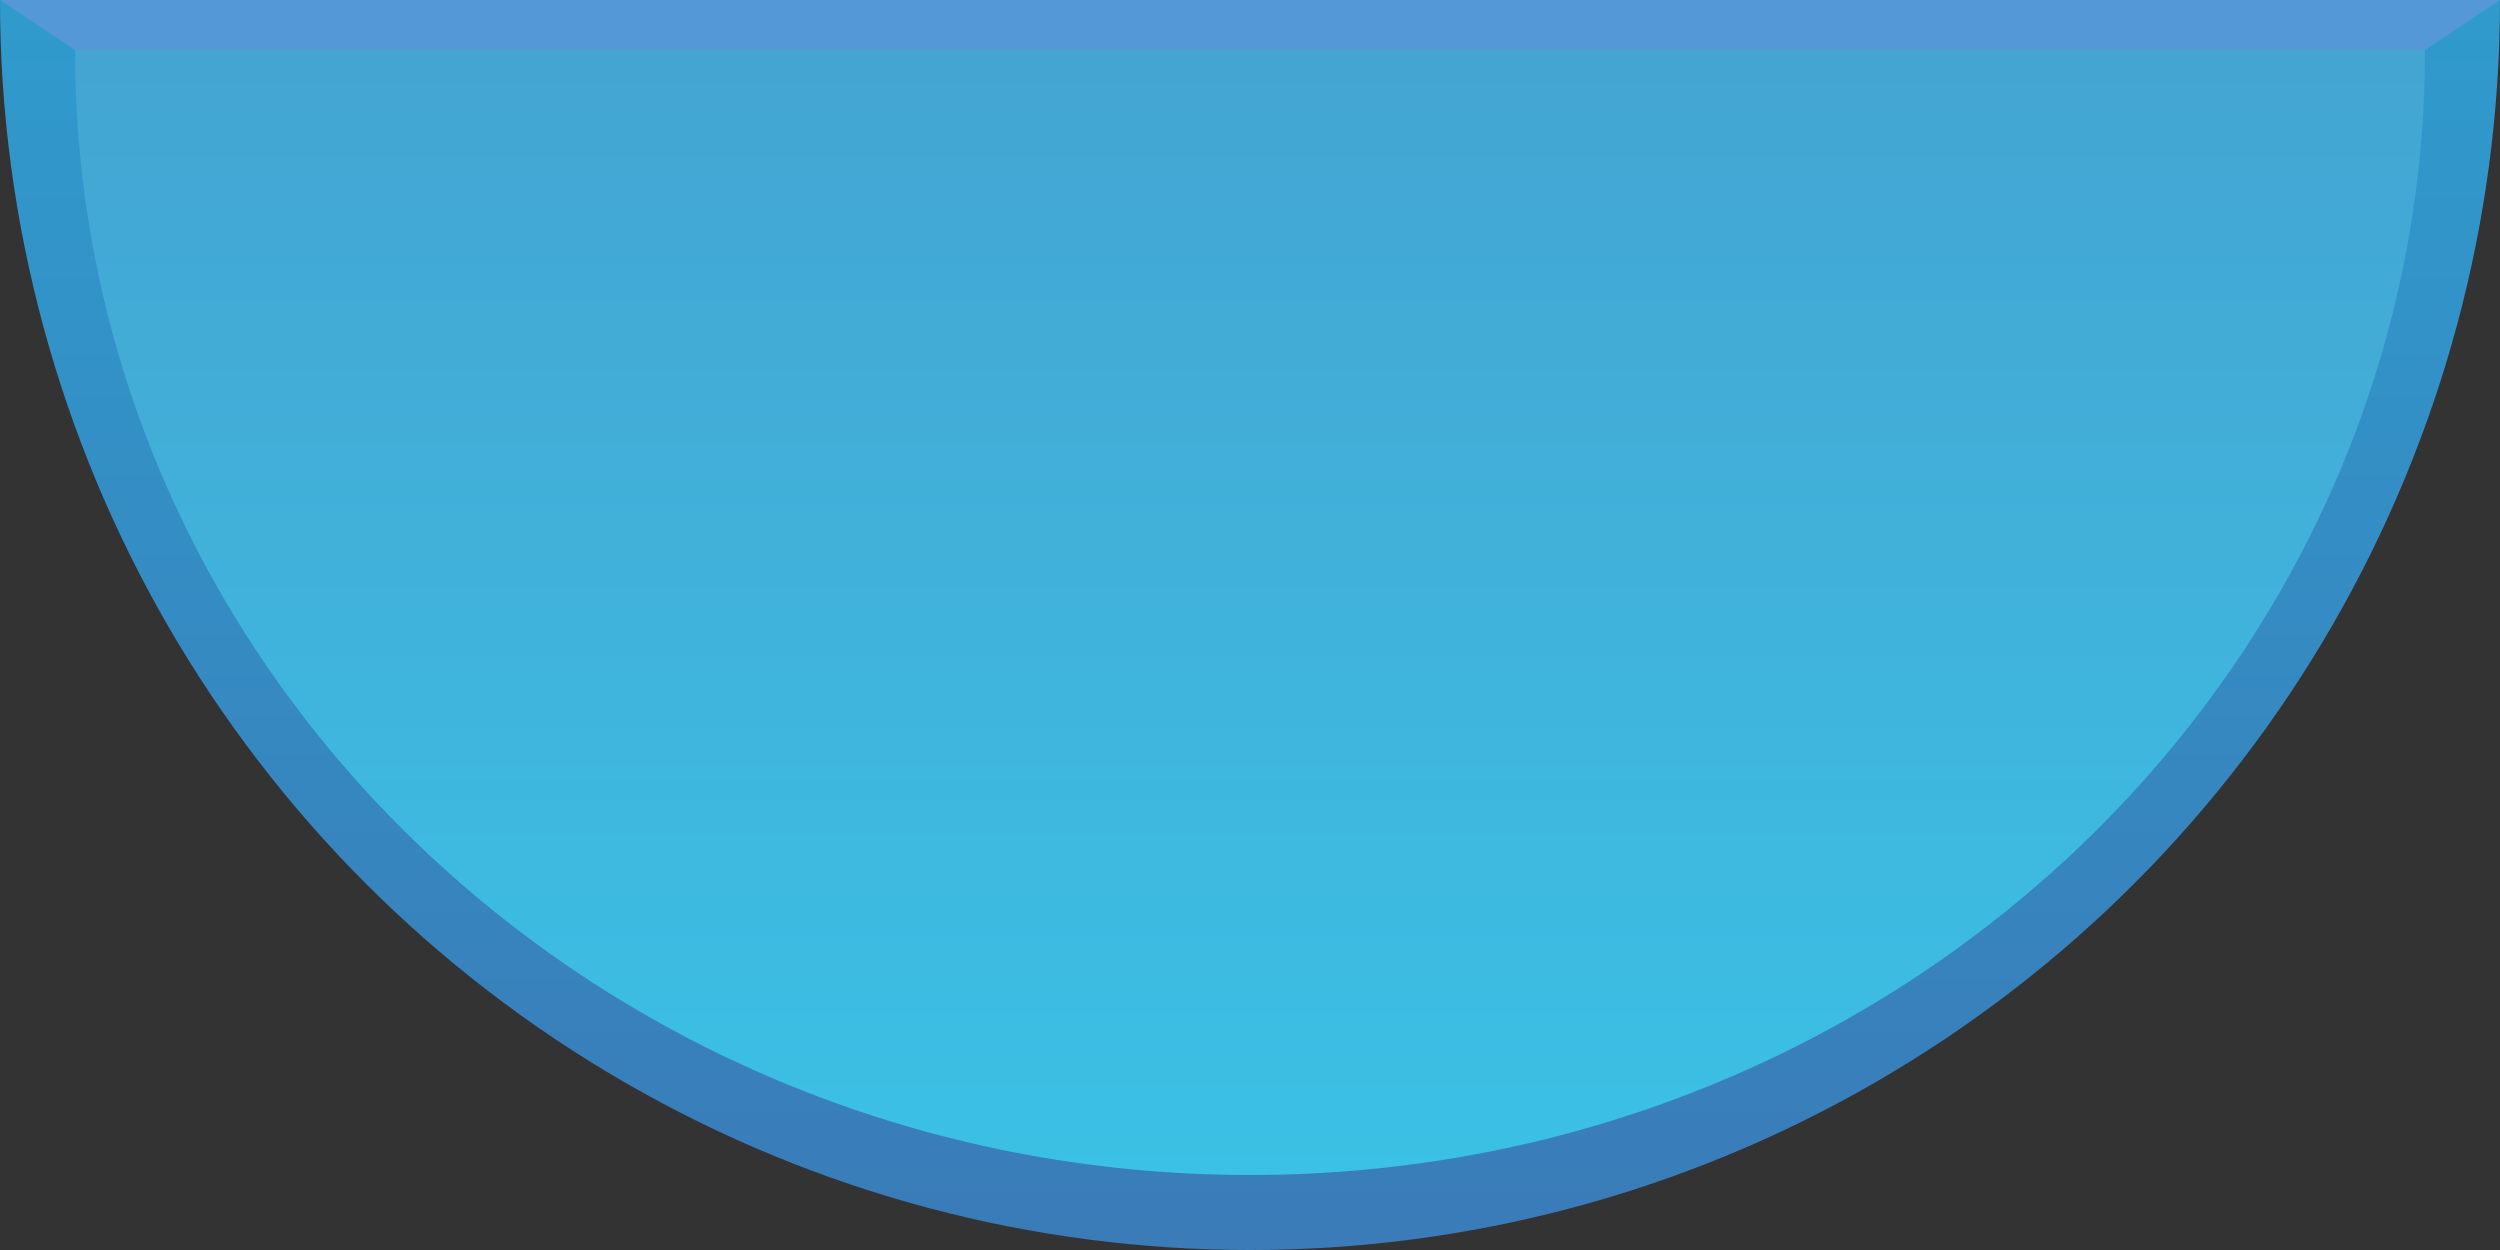 <?xml version="1.0" encoding="UTF-8"?> <svg xmlns="http://www.w3.org/2000/svg" width="90" height="45" viewBox="0 0 90 45" fill="none"><rect x="0" y="0" width="90" height="45" fill="#333333" stroke="none"/><g clip-path="url(#clip0_246_38899)"><circle cx="45" cy="45" r="45" transform="matrix(1 0 0 -1 0 45)" fill="url(#paint0_linear_246_38899)"></circle><path d="M87.3 1.8C87.3 24.167 68.362 42.3 45 42.3C21.638 42.3 2.7 24.167 2.7 1.8H87.3Z" fill="url(#paint1_linear_246_38899)"></path><path d="M87.3 1.8C87.3 24.167 68.362 42.3 45 42.3C21.638 42.3 2.7 24.167 2.7 1.8H87.3Z" fill="white" fill-opacity="0.1"></path><path d="M2.7 1.8H87.3L90 -0H0L2.7 1.8Z" fill="#5498D8"></path></g><defs><linearGradient id="paint0_linear_246_38899" x1="45" y1="0" x2="45" y2="90" gradientUnits="userSpaceOnUse"><stop stop-color="#3A7BB8"></stop><stop offset="1" stop-color="#26BAE2"></stop></linearGradient><linearGradient id="paint1_linear_246_38899" x1="45" y1="-38.7" x2="45" y2="42.3" gradientUnits="userSpaceOnUse"><stop stop-color="#3A7BB8"></stop><stop offset="1" stop-color="#26BAE2"></stop></linearGradient><clipPath id="clip0_246_38899"><rect width="90" height="45" fill="white"></rect></clipPath></defs></svg> 